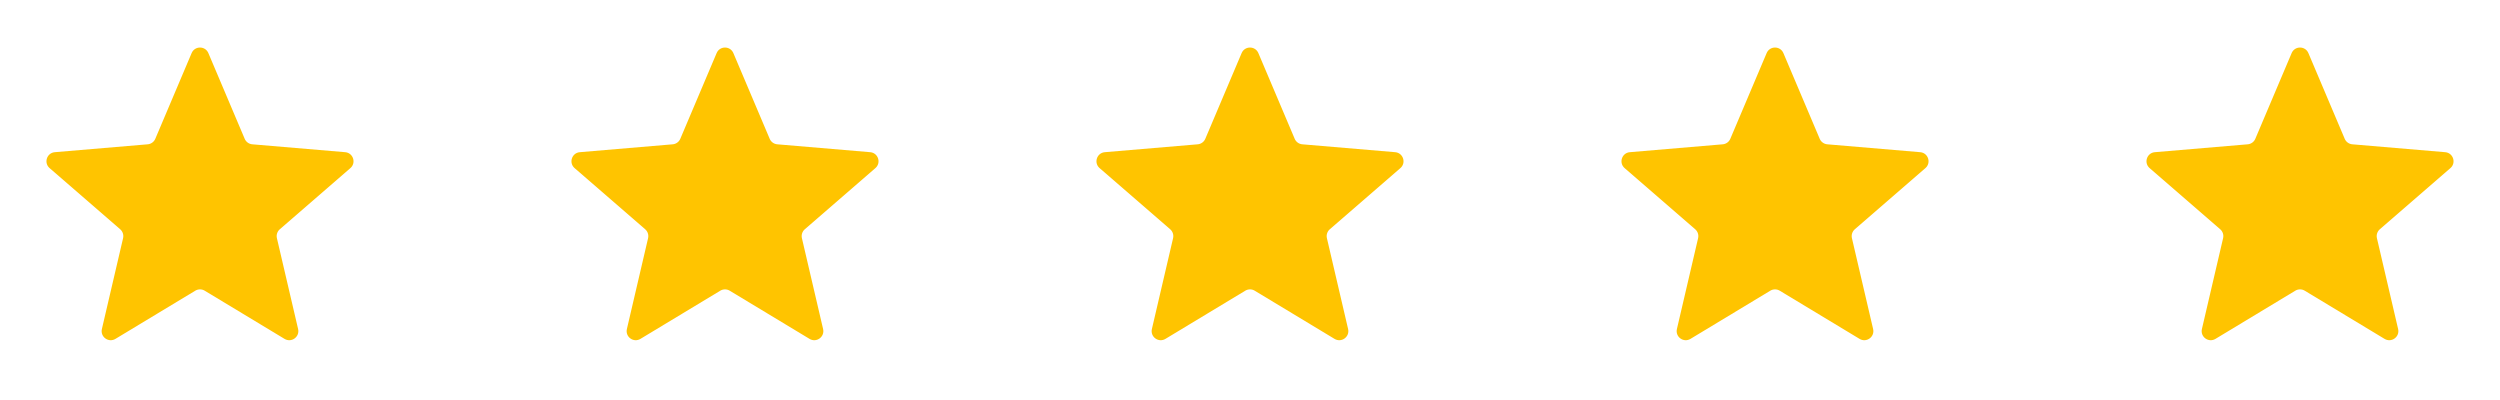 <svg width="275" height="44" viewBox="0 0 275 44" fill="none" xmlns="http://www.w3.org/2000/svg">
<g clip-path="url(#clip0_1446_14347)">
<path d="M21.483 31.975C21.8 31.783 22.198 31.783 22.516 31.975L31.3 37.277C32.058 37.734 32.992 37.055 32.791 36.193L30.46 26.201C30.375 25.839 30.498 25.461 30.779 25.218L38.541 18.493C39.21 17.914 38.852 16.816 37.971 16.741L27.752 15.874C27.382 15.843 27.06 15.609 26.916 15.268L22.92 5.84C22.576 5.027 21.423 5.027 21.079 5.84L17.083 15.268C16.938 15.609 16.616 15.843 16.247 15.874L6.028 16.741C5.146 16.816 4.789 17.914 5.457 18.493L13.22 25.218C13.5 25.461 13.623 25.839 13.539 26.201L11.208 36.193C11.007 37.055 11.941 37.734 12.698 37.277L21.483 31.975Z" fill="#FFC400"/>
</g>
<g clip-path="url(#clip1_1446_14347)">
<path d="M79.233 31.975C79.55 31.783 79.948 31.783 80.266 31.975L89.05 37.277C89.808 37.734 90.742 37.055 90.541 36.193L88.21 26.201C88.126 25.839 88.248 25.461 88.529 25.218L96.291 18.493C96.96 17.914 96.603 16.816 95.721 16.741L85.502 15.874C85.132 15.843 84.81 15.609 84.666 15.268L80.67 5.84C80.326 5.027 79.173 5.027 78.829 5.84L74.833 15.268C74.688 15.609 74.366 15.843 73.997 15.874L63.778 16.741C62.896 16.816 62.539 17.914 63.207 18.493L70.97 25.218C71.25 25.461 71.373 25.839 71.289 26.201L68.958 36.193C68.757 37.055 69.691 37.734 70.448 37.277L79.233 31.975Z" fill="#FFC400"/>
</g>
<g clip-path="url(#clip2_1446_14347)">
<path d="M136.983 31.975C137.3 31.783 137.698 31.783 138.016 31.975L146.8 37.277C147.558 37.734 148.492 37.055 148.291 36.193L145.96 26.201C145.875 25.839 145.998 25.461 146.279 25.218L154.041 18.493C154.71 17.914 154.352 16.816 153.471 16.741L143.252 15.874C142.882 15.843 142.56 15.609 142.416 15.268L138.42 5.84C138.075 5.027 136.923 5.027 136.579 5.84L132.583 15.268C132.438 15.609 132.116 15.843 131.747 15.874L121.528 16.741C120.646 16.816 120.289 17.914 120.957 18.493L128.72 25.218C129 25.461 129.123 25.839 129.039 26.201L126.708 36.193C126.507 37.055 127.441 37.734 128.198 37.277L136.983 31.975Z" fill="#FFC400"/>
</g>
<g clip-path="url(#clip3_1446_14347)">
<path d="M194.735 31.975C195.053 31.783 195.451 31.783 195.769 31.975L204.553 37.277C205.31 37.734 206.244 37.055 206.043 36.193L203.712 26.201C203.628 25.839 203.751 25.461 204.031 25.218L211.794 18.493C212.462 17.914 212.105 16.816 211.223 16.741L201.004 15.874C200.635 15.843 200.313 15.609 200.168 15.268L196.173 5.84C195.828 5.027 194.676 5.027 194.331 5.84L190.335 15.268C190.191 15.609 189.869 15.843 189.499 15.874L179.28 16.741C178.399 16.816 178.041 17.914 178.71 18.493L186.472 25.218C186.753 25.461 186.876 25.839 186.791 26.201L184.46 36.193C184.259 37.055 185.193 37.734 185.951 37.277L194.735 31.975Z" fill="#FFC400"/>
</g>
<g clip-path="url(#clip4_1446_14347)">
<path d="M252.485 31.975C252.803 31.783 253.201 31.783 253.519 31.975L262.303 37.277C263.06 37.734 263.994 37.055 263.793 36.193L261.462 26.201C261.378 25.839 261.501 25.461 261.781 25.218L269.544 18.493C270.212 17.914 269.855 16.816 268.973 16.741L258.754 15.874C258.385 15.843 258.063 15.609 257.918 15.268L253.923 5.84C253.578 5.027 252.426 5.027 252.081 5.84L248.085 15.268C247.941 15.609 247.619 15.843 247.249 15.874L237.03 16.741C236.149 16.816 235.791 17.914 236.46 18.493L244.222 25.218C244.503 25.461 244.626 25.839 244.541 26.201L242.21 36.193C242.009 37.055 242.943 37.734 243.701 37.277L252.485 31.975Z" fill="#FFC400"/>
</g>
<defs>
<clipPath id="clip0_1446_14347">
<rect width="44" height="44" fill="white"/>
</clipPath>
<clipPath id="clip1_1446_14347">
<rect width="44" height="44" fill="white" transform="translate(57.75)"/>
</clipPath>
<clipPath id="clip2_1446_14347">
<rect width="44" height="44" fill="white" transform="translate(115.5)"/>
</clipPath>
<clipPath id="clip3_1446_14347">
<rect width="44" height="44" fill="white" transform="translate(173.25)"/>
</clipPath>
<clipPath id="clip4_1446_14347">
<rect width="44" height="44" fill="white" transform="translate(231)"/>
</clipPath>
</defs>
</svg>

